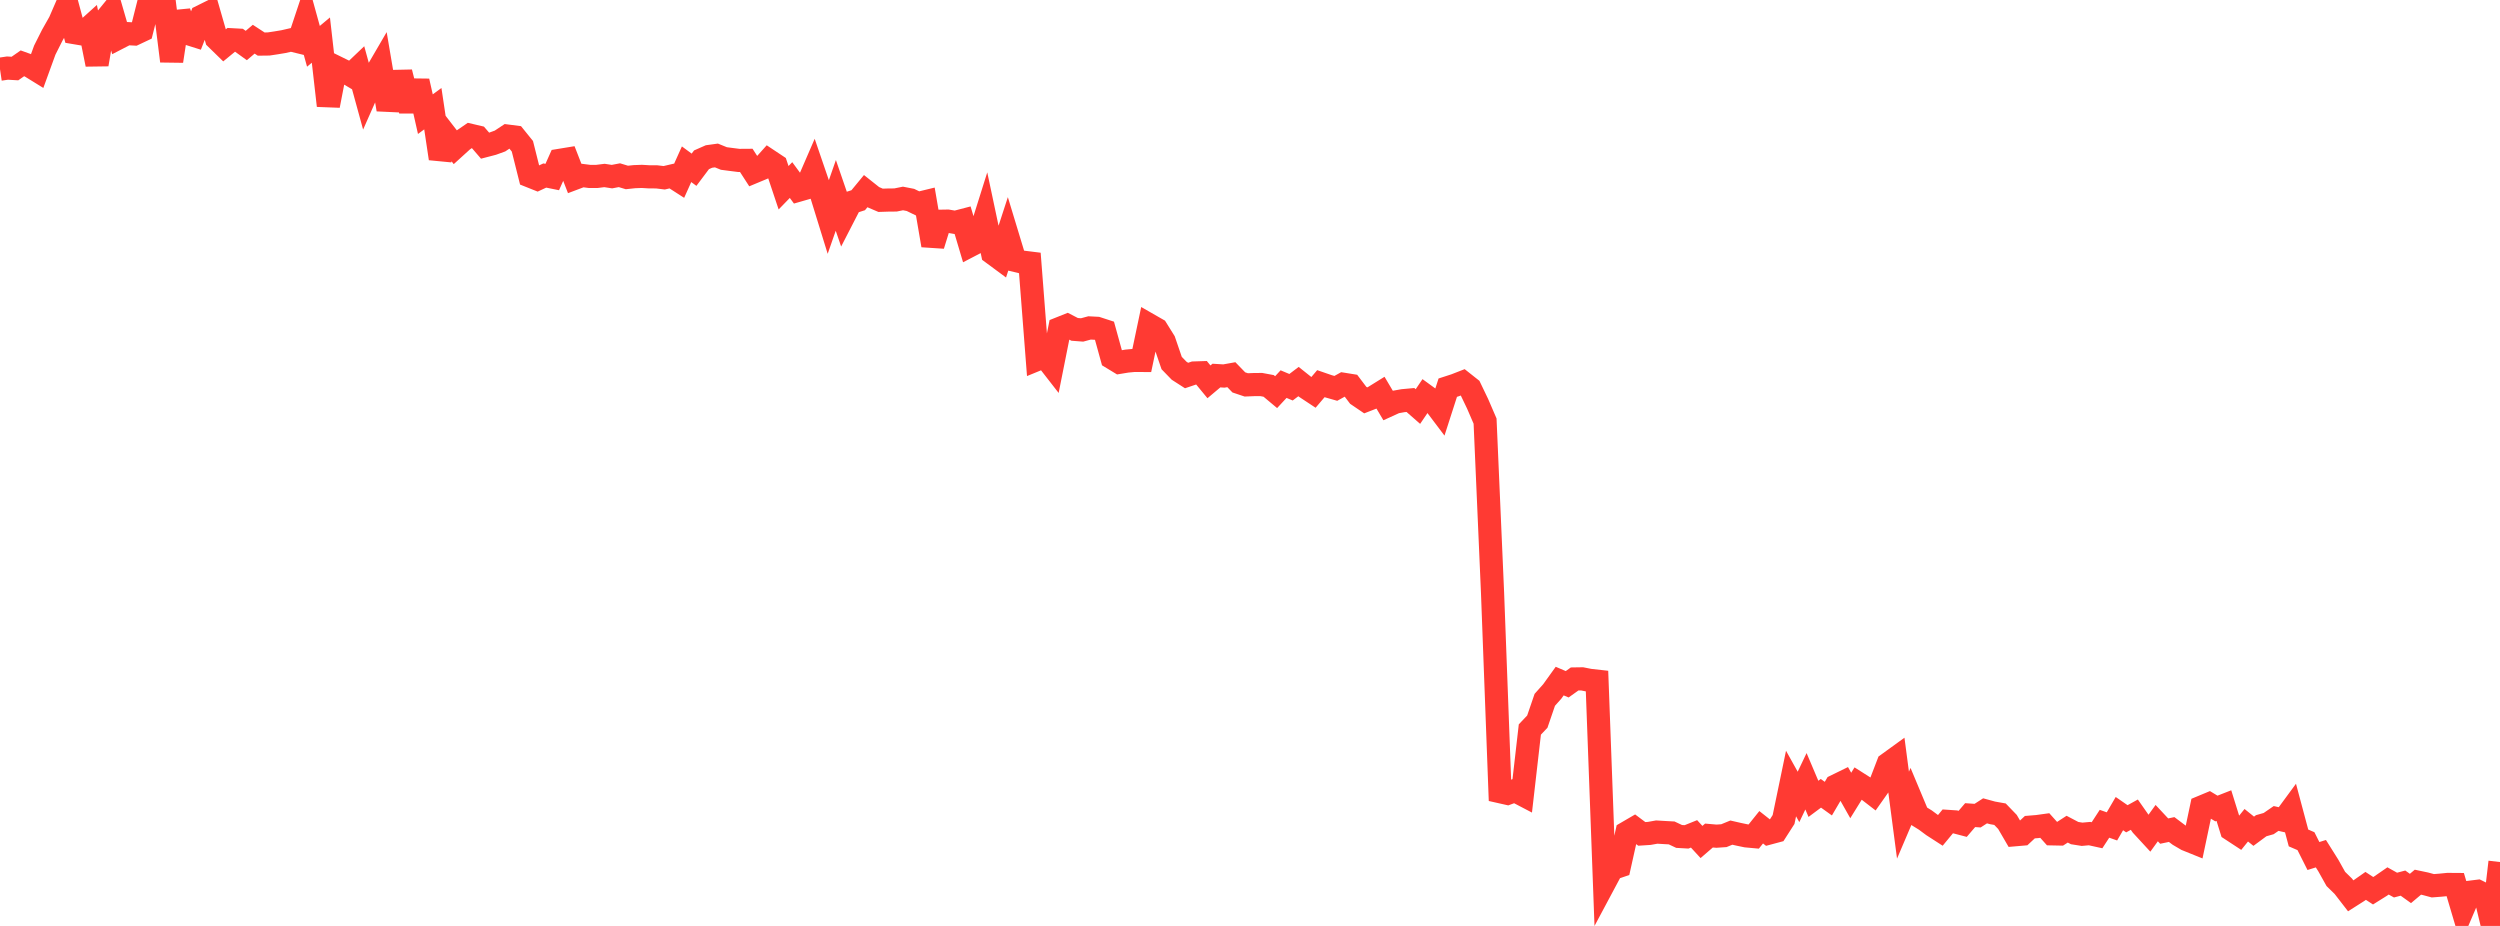 <?xml version="1.0" standalone="no"?>
<!DOCTYPE svg PUBLIC "-//W3C//DTD SVG 1.1//EN" "http://www.w3.org/Graphics/SVG/1.1/DTD/svg11.dtd">

<svg width="135" height="50" viewBox="0 0 135 50" preserveAspectRatio="none" 
  xmlns="http://www.w3.org/2000/svg"
  xmlns:xlink="http://www.w3.org/1999/xlink">


<polyline points="0.0, 3.737 0.403, 3.677 0.806, 3.701 1.209, 3.42 1.612, 3.565 2.015, 3.814 2.418, 2.706 2.821, 1.904 3.224, 1.191 3.627, 0.26 4.03, 1.763 4.433, 1.831 4.836, 1.467 5.239, 3.477 5.642, 1.125 6.045, 0.63 6.448, 2.022 6.851, 1.814 7.254, 1.836 7.657, 1.646 8.06, 0.049 8.463, 0.0 8.866, 0.079 9.269, 3.298 9.672, 0.665 10.075, 1.786 10.478, 1.913 10.881, 0.884 11.284, 0.684 11.687, 2.084 12.09, 2.477 12.493, 2.146 12.896, 2.168 13.299, 2.458 13.701, 2.117 14.104, 2.38 14.507, 2.375 14.91, 2.314 15.313, 2.247 15.716, 2.154 16.119, 2.253 16.522, 1.041 16.925, 2.501 17.328, 2.165 17.731, 5.703 18.134, 3.618 18.537, 3.816 18.94, 4.054 19.343, 3.67 19.746, 5.139 20.149, 4.228 20.552, 3.537 20.955, 5.911 21.358, 4.396 21.761, 4.387 22.164, 5.977 22.567, 4.382 22.97, 6.165 23.373, 5.869 23.776, 8.56 24.179, 7.425 24.582, 7.946 24.985, 7.58 25.388, 7.303 25.791, 7.398 26.194, 7.866 26.597, 7.761 27.0, 7.615 27.403, 7.348 27.806, 7.4 28.209, 7.899 28.612, 9.505 29.015, 9.666 29.418, 9.478 29.821, 9.56 30.224, 8.659 30.627, 8.593 31.03, 9.628 31.433, 9.476 31.836, 9.527 32.239, 9.526 32.642, 9.476 33.045, 9.538 33.448, 9.461 33.851, 9.583 34.254, 9.54 34.657, 9.525 35.06, 9.549 35.463, 9.551 35.866, 9.6 36.269, 9.506 36.672, 9.765 37.075, 8.869 37.478, 9.166 37.881, 8.629 38.284, 8.451 38.687, 8.395 39.09, 8.559 39.493, 8.612 39.896, 8.663 40.299, 8.66 40.701, 9.283 41.104, 9.115 41.507, 8.665 41.91, 8.933 42.313, 10.138 42.716, 9.723 43.119, 10.271 43.522, 10.155 43.925, 9.225 44.328, 10.402 44.731, 11.706 45.134, 10.551 45.537, 11.724 45.94, 10.941 46.343, 10.812 46.746, 10.323 47.149, 10.643 47.552, 10.816 47.955, 10.803 48.358, 10.799 48.761, 10.717 49.164, 10.796 49.567, 10.992 49.97, 10.894 50.373, 13.247 50.776, 11.947 51.179, 11.94 51.582, 12.009 51.985, 11.904 52.388, 13.259 52.791, 13.049 53.194, 11.767 53.597, 13.669 54.0, 13.967 54.403, 12.729 54.806, 14.057 55.209, 14.154 55.612, 14.204 56.015, 19.404 56.418, 19.239 56.821, 19.757 57.224, 17.738 57.627, 17.577 58.03, 17.786 58.433, 17.817 58.836, 17.708 59.239, 17.729 59.642, 17.86 60.045, 19.321 60.448, 19.566 60.851, 19.499 61.254, 19.461 61.657, 19.464 62.06, 17.548 62.463, 17.779 62.866, 18.425 63.269, 19.604 63.672, 20.019 64.075, 20.278 64.478, 20.142 64.881, 20.129 65.284, 20.619 65.687, 20.28 66.09, 20.305 66.493, 20.233 66.896, 20.649 67.299, 20.784 67.701, 20.768 68.104, 20.764 68.507, 20.839 68.91, 21.176 69.313, 20.742 69.716, 20.911 70.119, 20.605 70.522, 20.926 70.925, 21.192 71.328, 20.718 71.731, 20.857 72.134, 20.972 72.537, 20.749 72.94, 20.814 73.343, 21.346 73.746, 21.62 74.149, 21.463 74.552, 21.213 74.955, 21.893 75.358, 21.709 75.761, 21.637 76.164, 21.6 76.567, 21.953 76.97, 21.359 77.373, 21.652 77.776, 22.186 78.179, 20.934 78.582, 20.803 78.985, 20.646 79.388, 20.965 79.791, 21.805 80.194, 22.739 80.597, 31.996 81.0, 42.75 81.403, 42.841 81.806, 42.692 82.209, 42.903 82.612, 39.393 83.015, 38.968 83.418, 37.791 83.821, 37.339 84.224, 36.778 84.627, 36.951 85.03, 36.664 85.433, 36.658 85.836, 36.738 86.239, 36.783 86.642, 47.665 87.045, 46.91 87.448, 46.772 87.851, 44.963 88.254, 44.728 88.657, 45.03 89.06, 45.004 89.463, 44.932 89.866, 44.956 90.269, 44.978 90.672, 45.168 91.075, 45.191 91.478, 45.029 91.881, 45.467 92.284, 45.119 92.687, 45.154 93.09, 45.126 93.493, 44.961 93.896, 45.053 94.299, 45.137 94.701, 45.174 95.104, 44.672 95.507, 44.99 95.91, 44.882 96.313, 44.253 96.716, 42.311 97.119, 43.034 97.522, 42.188 97.925, 43.138 98.328, 42.838 98.731, 43.127 99.134, 42.439 99.537, 42.242 99.94, 42.956 100.343, 42.305 100.746, 42.561 101.149, 42.872 101.552, 42.3 101.955, 41.25 102.358, 40.958 102.761, 44.018 103.164, 43.073 103.567, 44.035 103.97, 44.284 104.373, 44.583 104.776, 44.843 105.179, 44.355 105.582, 44.382 105.985, 44.488 106.388, 44.017 106.791, 44.045 107.194, 43.785 107.597, 43.895 108.0, 43.967 108.403, 44.385 108.806, 45.077 109.209, 45.042 109.612, 44.667 110.015, 44.634 110.418, 44.578 110.821, 45.028 111.224, 45.036 111.627, 44.775 112.03, 44.987 112.433, 45.051 112.836, 45.014 113.239, 45.103 113.642, 44.484 114.045, 44.625 114.448, 43.935 114.851, 44.214 115.254, 43.992 115.657, 44.568 116.06, 45.005 116.463, 44.448 116.866, 44.879 117.269, 44.794 117.672, 45.097 118.075, 45.334 118.478, 45.497 118.881, 43.585 119.284, 43.417 119.687, 43.66 120.09, 43.502 120.493, 44.797 120.896, 45.061 121.299, 44.563 121.701, 44.887 122.104, 44.589 122.507, 44.474 122.91, 44.197 123.313, 44.289 123.716, 43.741 124.119, 45.249 124.522, 45.423 124.925, 46.225 125.328, 46.099 125.731, 46.741 126.134, 47.462 126.537, 47.856 126.94, 48.377 127.343, 48.121 127.746, 47.838 128.149, 48.1 128.552, 47.848 128.955, 47.57 129.358, 47.795 129.761, 47.688 130.164, 47.977 130.567, 47.638 130.97, 47.723 131.373, 47.831 131.776, 47.8 132.179, 47.76 132.582, 47.763 132.985, 49.122 133.388, 48.179 133.791, 48.129 134.194, 48.33 134.597, 50.0 135.0, 46.55" fill="none" stroke="#ff3a33" stroke-width="1.25"/>

</svg>